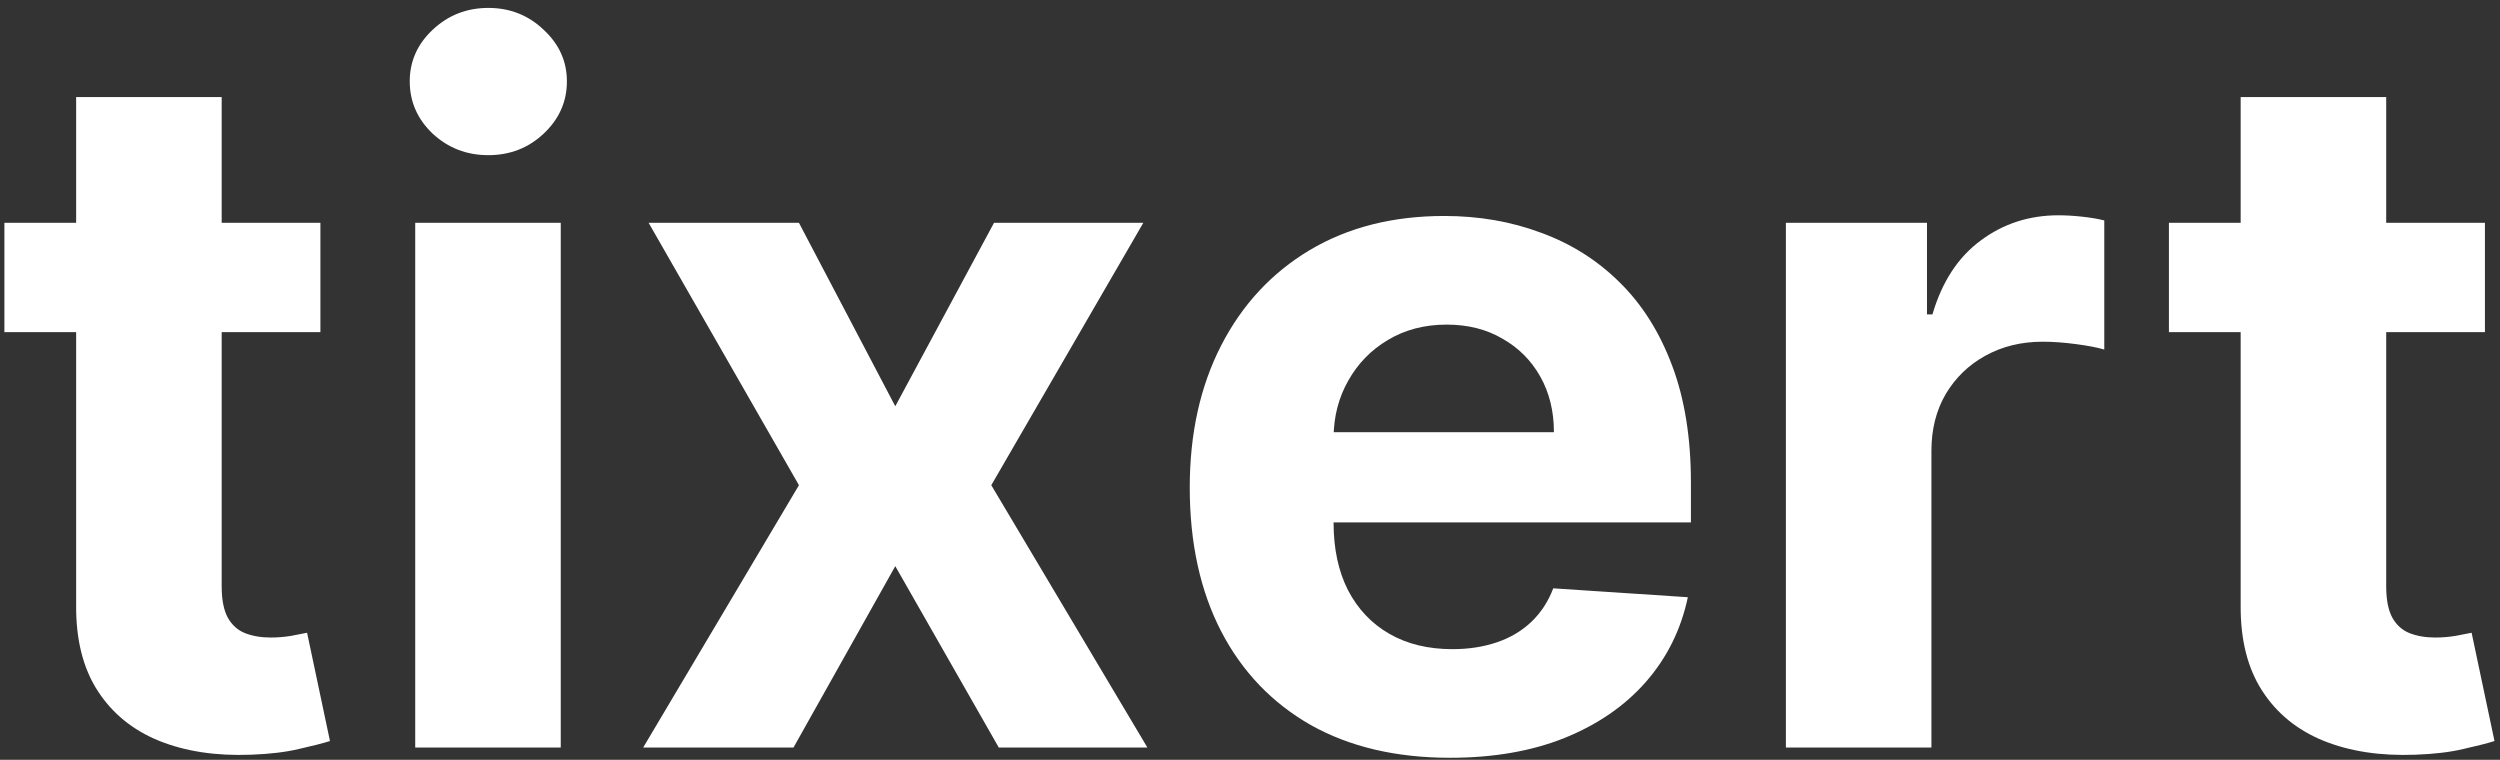 <svg xmlns="http://www.w3.org/2000/svg" width="204" height="62" viewBox="0 0 204 62" fill="none"><rect x="0" y="0" width="204" height="62" fill="#333333" stroke="none"/><path d="M202.77 18.18V27.101H176.984V18.18H202.77ZM182.838 7.922H194.714V47.841C194.714 48.938 194.881 49.792 195.216 50.406C195.55 51 196.015 51.419 196.609 51.66C197.223 51.902 197.929 52.023 198.728 52.023C199.286 52.023 199.843 51.976 200.401 51.883C200.958 51.772 201.386 51.688 201.683 51.632L203.551 60.469C202.956 60.655 202.12 60.869 201.042 61.11C199.964 61.37 198.654 61.528 197.111 61.584C194.249 61.696 191.74 61.315 189.585 60.441C187.447 59.568 185.784 58.211 184.595 56.371C183.405 54.531 182.82 52.208 182.838 49.402V7.922Z" fill="white"></path><path d="M145.729 61V18.182H157.242V25.653H157.688C158.468 22.995 159.778 20.988 161.618 19.631C163.458 18.256 165.577 17.568 167.974 17.568C168.569 17.568 169.21 17.605 169.897 17.68C170.585 17.754 171.189 17.856 171.709 17.986V28.524C171.152 28.357 170.381 28.208 169.396 28.078C168.411 27.948 167.509 27.883 166.692 27.883C164.945 27.883 163.384 28.264 162.008 29.026C160.652 29.769 159.574 30.81 158.775 32.148C157.994 33.486 157.604 35.028 157.604 36.775V61H145.729Z" fill="white"></path><path d="M118.326 61.835C113.921 61.835 110.13 60.943 106.952 59.159C103.793 57.356 101.358 54.81 99.649 51.521C97.939 48.213 97.084 44.301 97.084 39.785C97.084 35.38 97.939 31.515 99.649 28.188C101.358 24.862 103.765 22.269 106.869 20.411C109.991 18.552 113.652 17.623 117.852 17.623C120.677 17.623 123.307 18.078 125.741 18.989C128.194 19.881 130.331 21.228 132.153 23.031C133.993 24.834 135.424 27.101 136.446 29.833C137.468 32.546 137.979 35.724 137.979 39.367V42.628H101.823V35.269H126.8C126.8 33.559 126.429 32.044 125.685 30.725C124.942 29.405 123.911 28.374 122.591 27.631C121.29 26.869 119.775 26.488 118.047 26.488C116.244 26.488 114.646 26.906 113.252 27.742C111.877 28.56 110.799 29.666 110.019 31.059C109.238 32.435 108.839 33.968 108.82 35.659V42.656C108.82 44.775 109.21 46.605 109.991 48.148C110.79 49.69 111.914 50.88 113.364 51.716C114.813 52.552 116.533 52.971 118.521 52.971C119.841 52.971 121.049 52.785 122.145 52.413C123.241 52.041 124.18 51.484 124.961 50.74C125.741 49.997 126.336 49.086 126.745 48.008L137.728 48.733C137.17 51.372 136.027 53.677 134.299 55.647C132.589 57.598 130.378 59.122 127.665 60.218C124.97 61.296 121.857 61.835 118.326 61.835Z" fill="white"></path><path d="M65.194 18.182L73.055 33.151L81.112 18.182H93.294L80.889 39.591L93.628 61H81.502L73.055 46.198L64.748 61H52.482L65.194 39.591L52.928 18.182H65.194Z" fill="white"></path><path d="M33.882 60.999V18.181H45.757V60.999H33.882ZM39.847 12.661C38.082 12.661 36.567 12.076 35.303 10.905C34.058 9.716 33.435 8.294 33.435 6.64C33.435 5.005 34.058 3.601 35.303 2.431C36.567 1.241 38.082 0.646 39.847 0.646C41.613 0.646 43.118 1.241 44.363 2.431C45.627 3.601 46.259 5.005 46.259 6.64C46.259 8.294 45.627 9.716 44.363 10.905C43.118 12.076 41.613 12.661 39.847 12.661Z" fill="white"></path><path d="M26.145 18.18V27.101H0.359V18.18H26.145ZM6.213 7.922H18.089V47.841C18.089 48.938 18.256 49.792 18.591 50.406C18.925 51 19.39 51.419 19.985 51.66C20.598 51.902 21.304 52.023 22.103 52.023C22.661 52.023 23.218 51.976 23.776 51.883C24.333 51.772 24.761 51.688 25.058 51.632L26.926 60.469C26.331 60.655 25.495 60.869 24.417 61.11C23.339 61.37 22.029 61.528 20.486 61.584C17.624 61.696 15.115 61.315 12.96 60.441C10.822 59.568 9.159 58.211 7.97 56.371C6.78 54.531 6.195 52.208 6.213 49.402V7.922Z" fill="white"></path></svg>